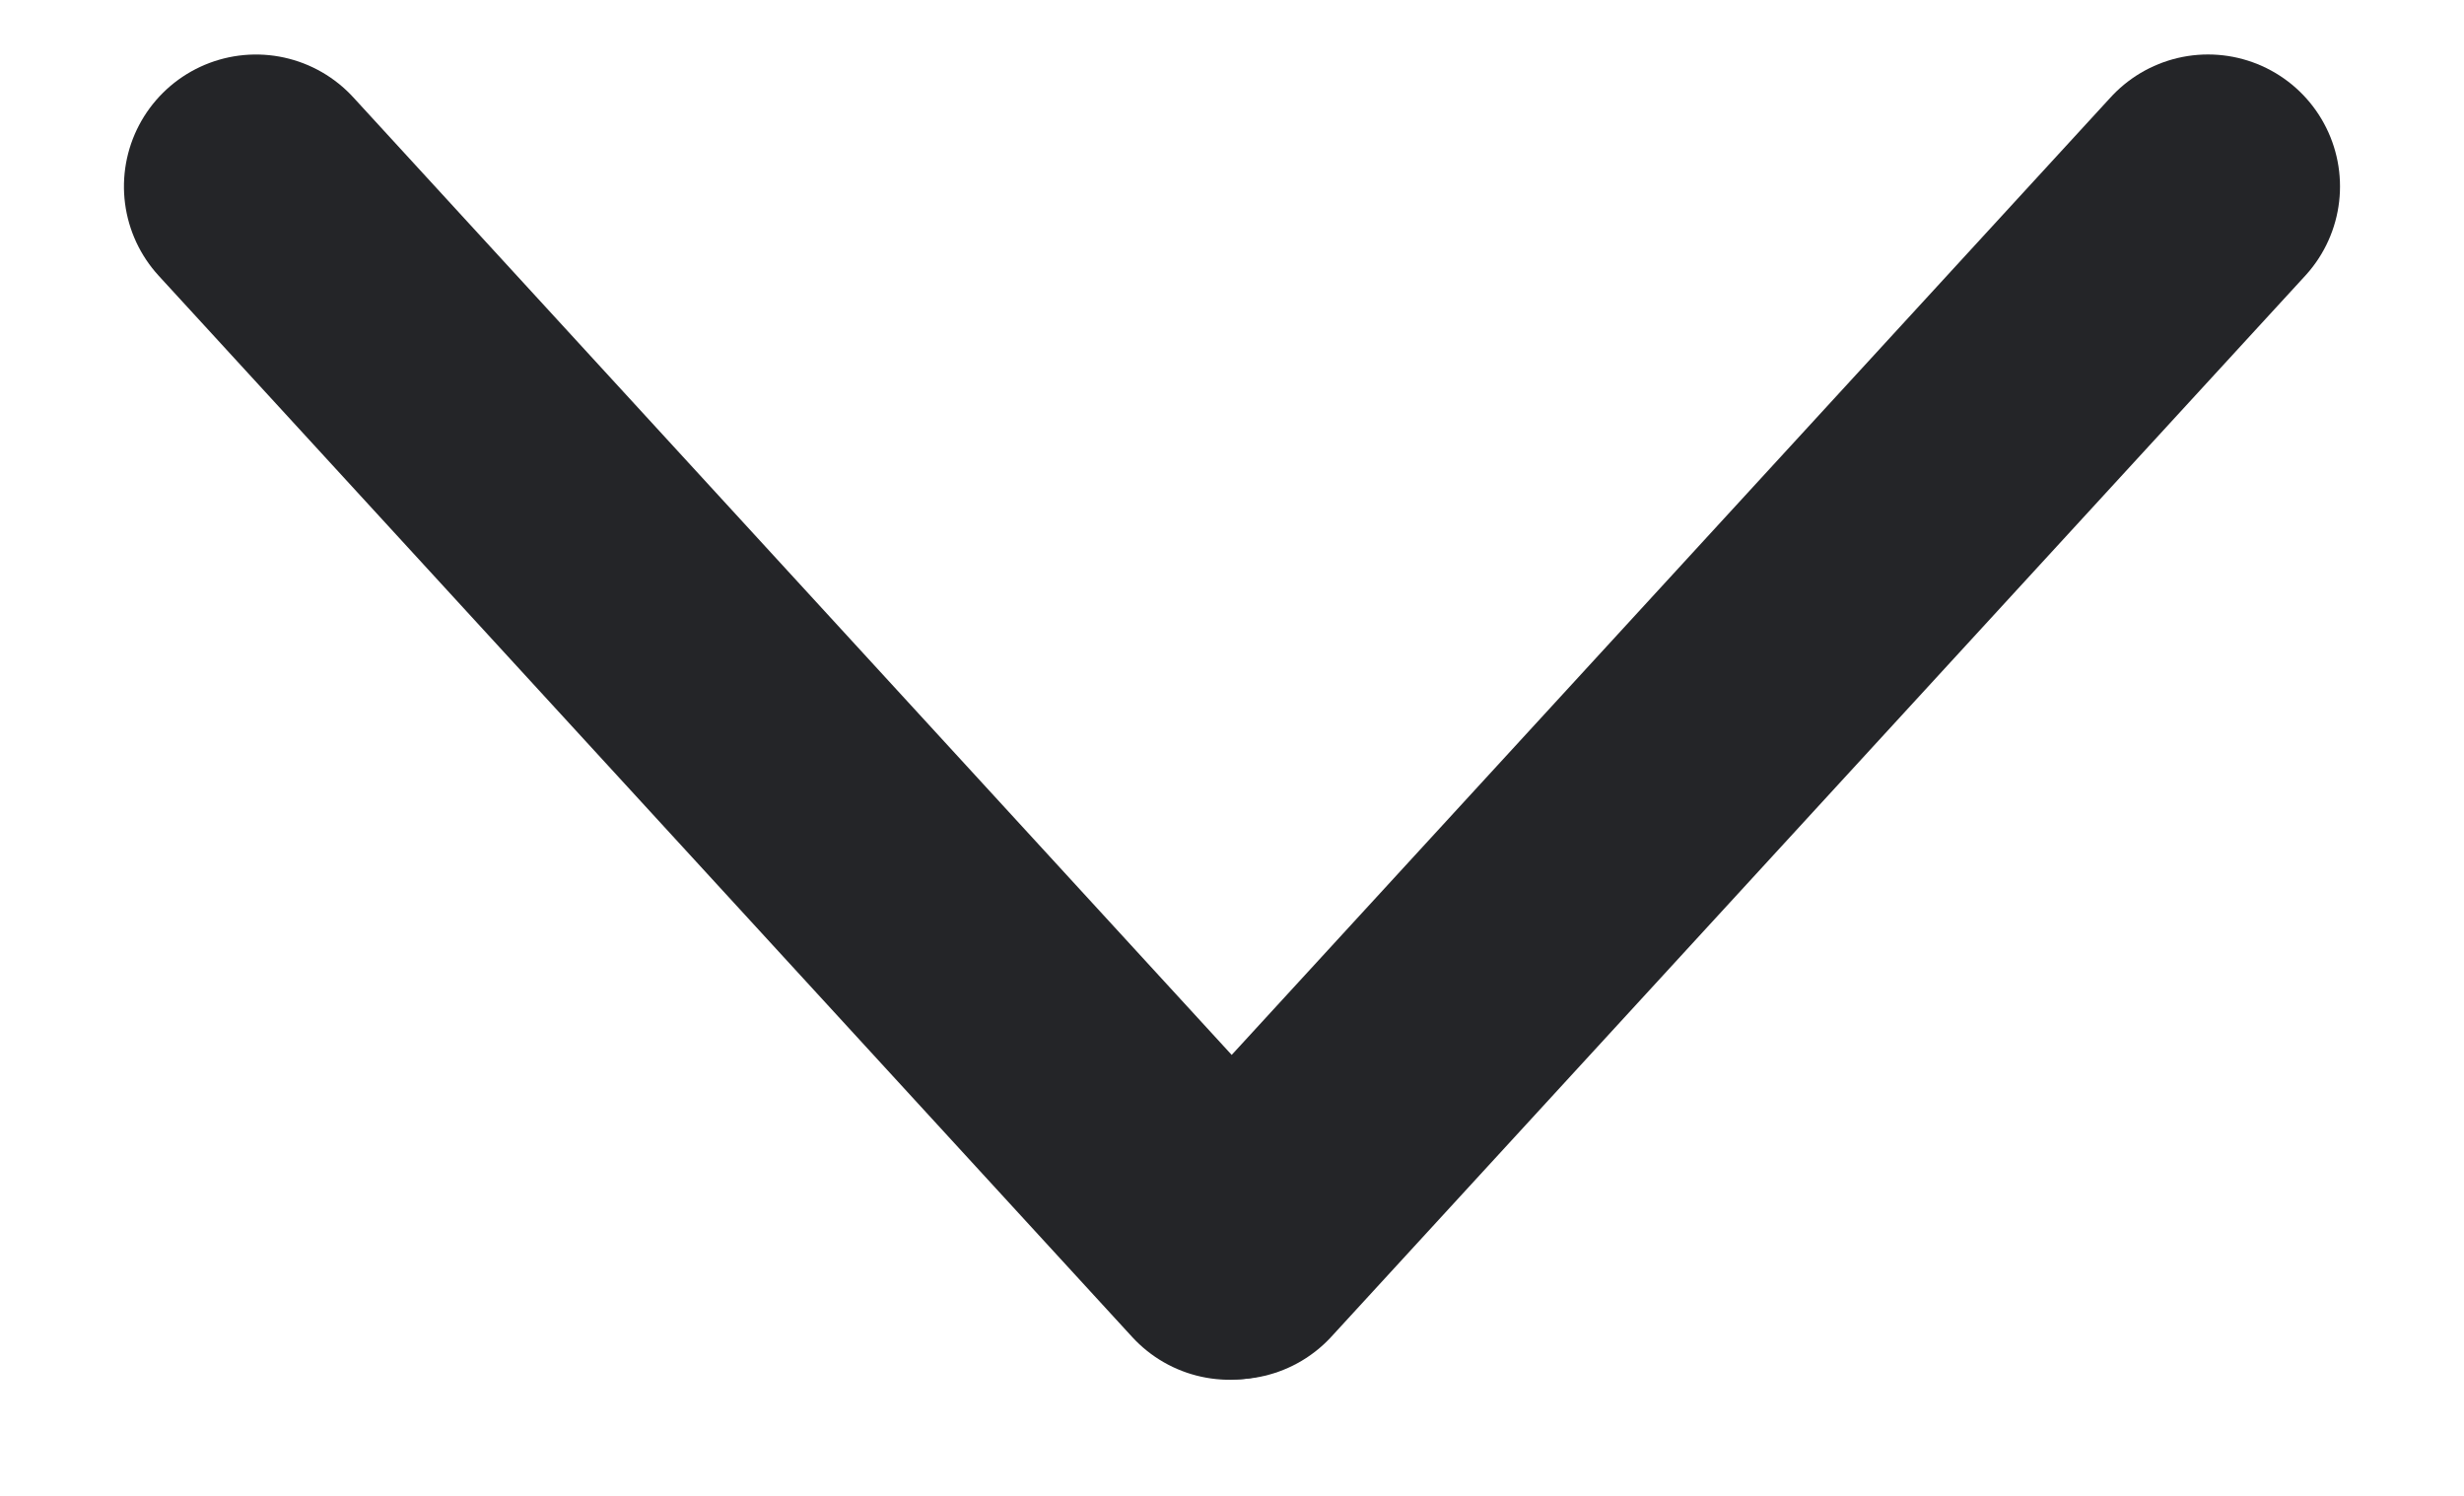 <svg width="28" height="17" viewBox="0 0 28 17" fill="none" xmlns="http://www.w3.org/2000/svg">
<line x1="25.091" y1="2.119" x2="14.025" y2="14.176" stroke="#242528" stroke-width="3" stroke-linecap="round" stroke-linejoin="round"/>
<line x1="1.5" y1="-1.5" x2="17.865" y2="-1.5" transform="matrix(0.676 0.737 0.737 -0.676 3 0)" stroke="#242528" stroke-width="3" stroke-linecap="round" stroke-linejoin="round"/>
</svg>
